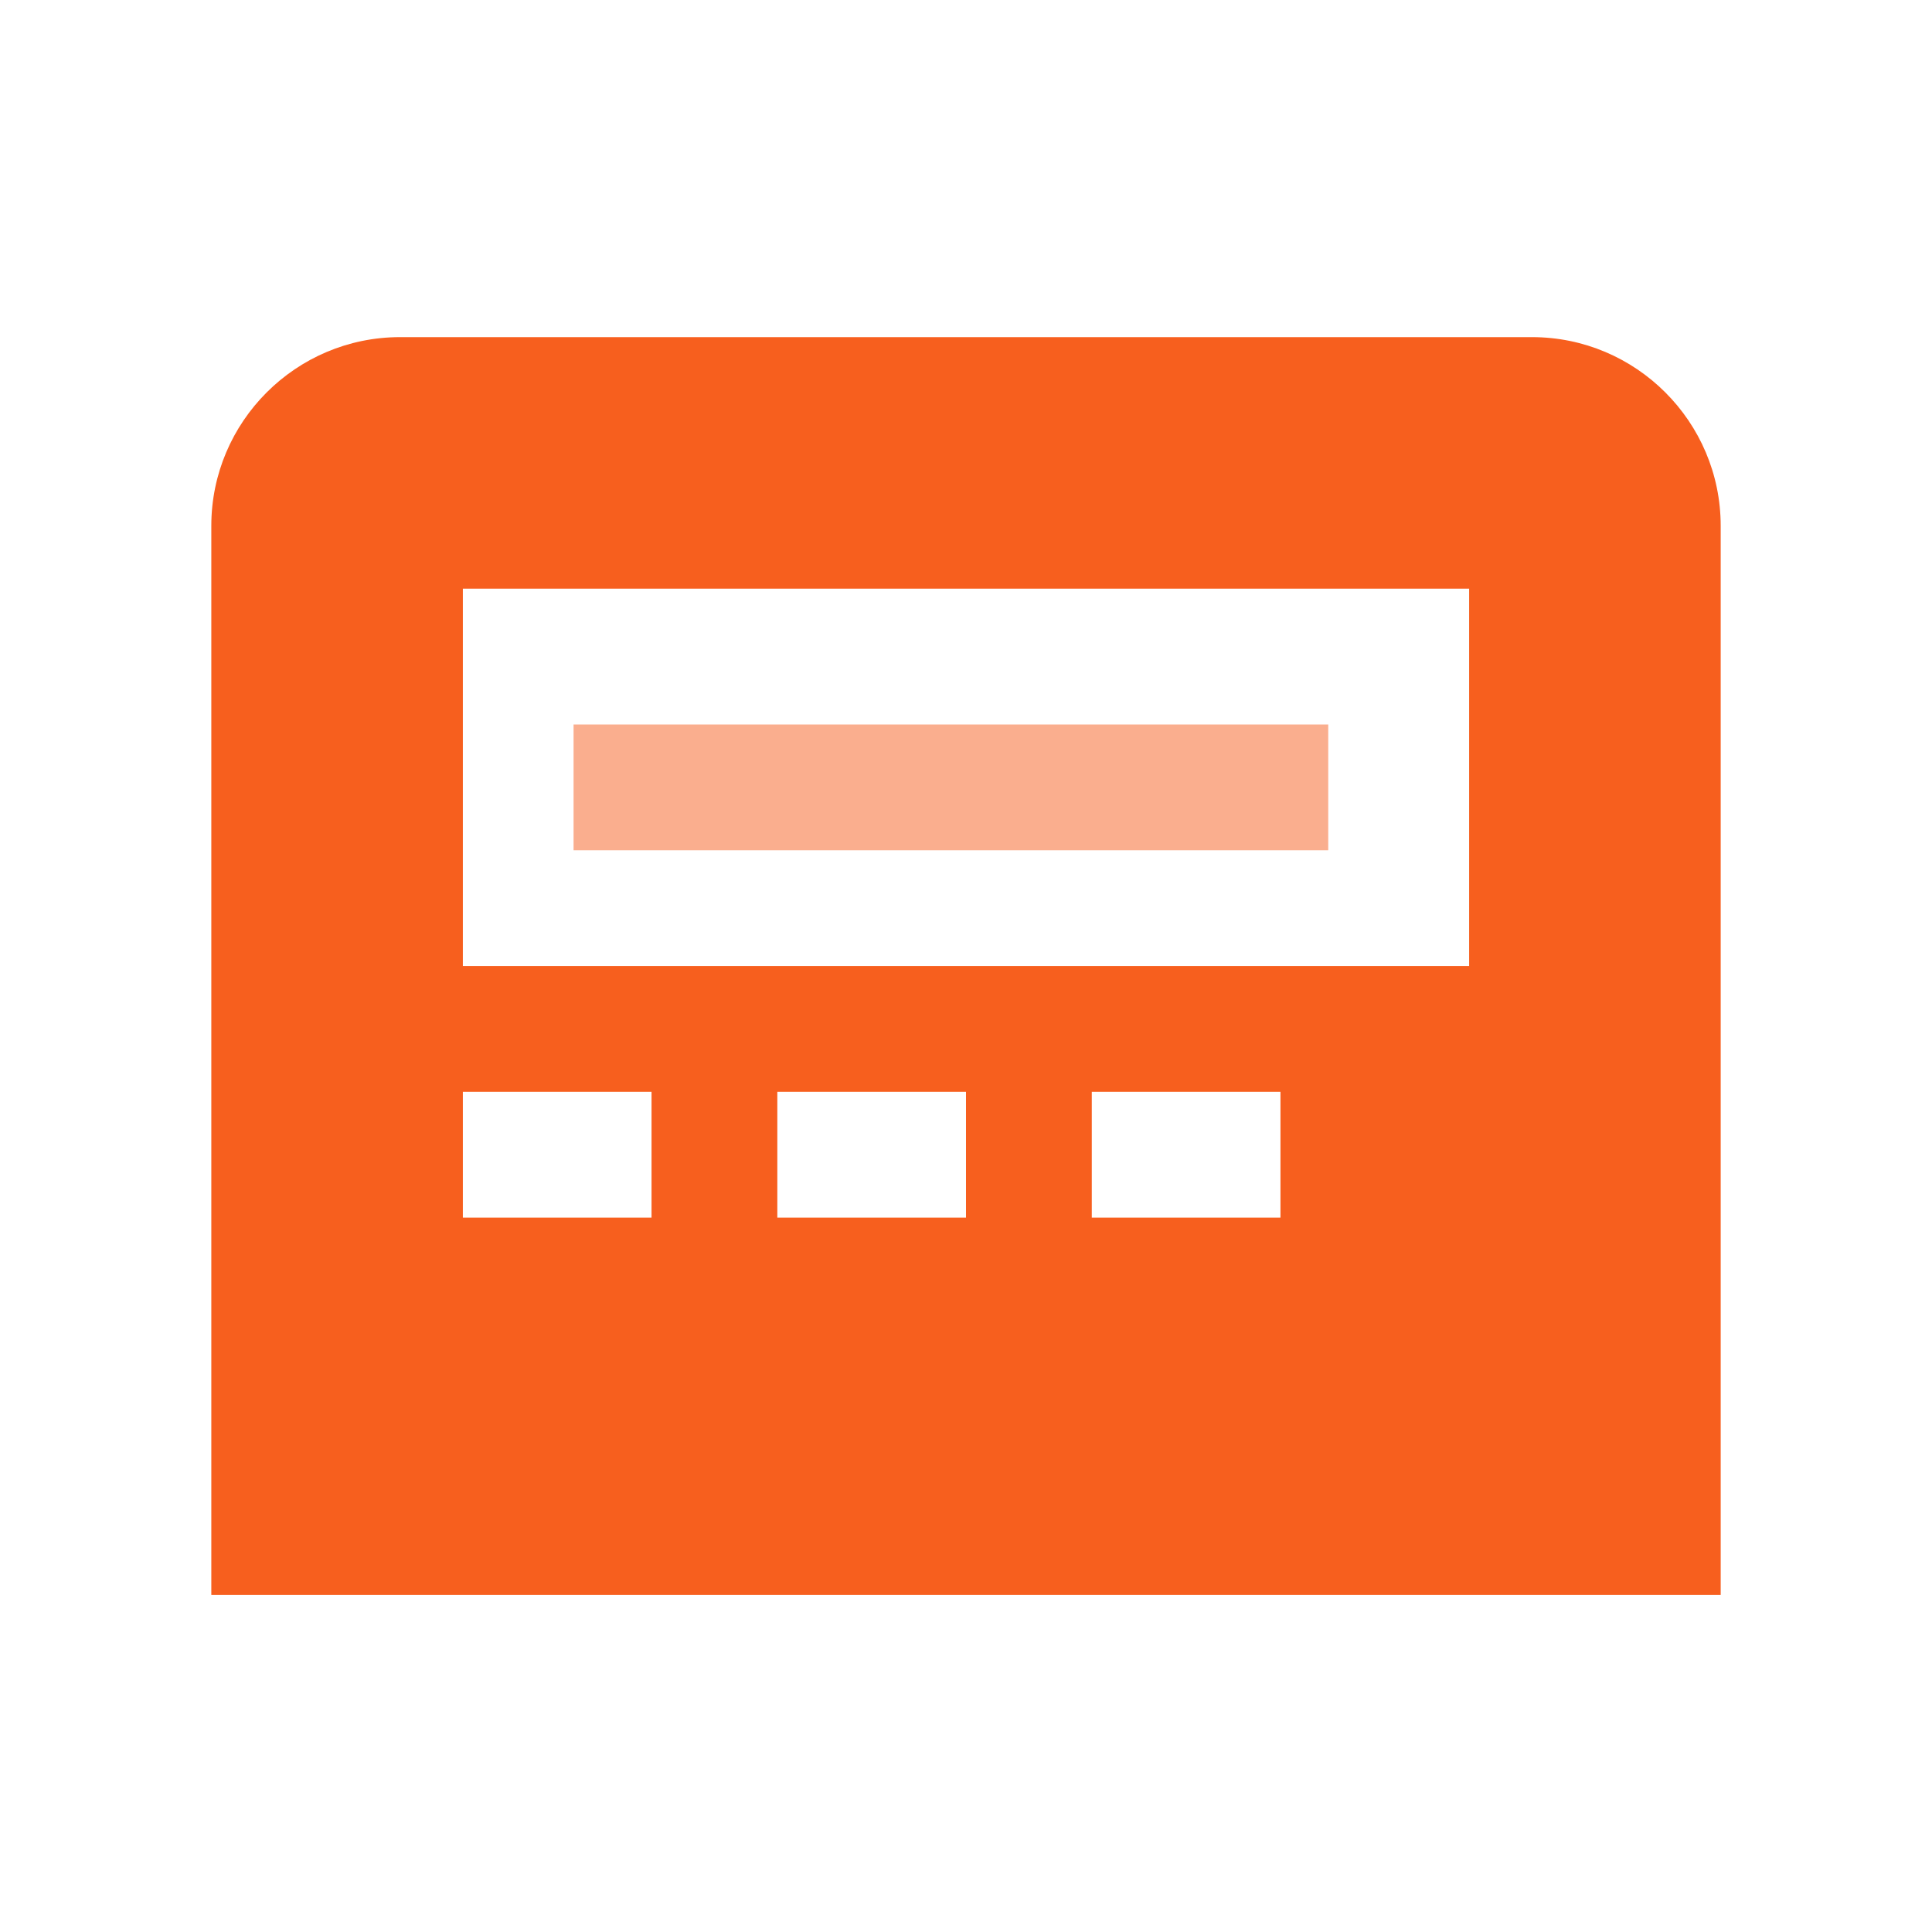 <svg width="64" height="64" viewBox="0 0 64 64" fill="none" xmlns="http://www.w3.org/2000/svg">
<path d="M57 17.418V52.835H7V17.418C7 13.972 9.804 11.168 13.25 11.168H50.75C54.196 11.168 57 13.972 57 17.418ZM21.583 36.168H15.333V40.335H21.583V36.168ZM32 36.168H25.75V40.335H32V36.168ZM42.417 36.168H36.167V40.335H42.417V36.168ZM48.667 19.501H15.333V32.001H48.667V19.501Z" fill="#F75F1E"/>
<path d="M44 28.167H19V24H44V28.167Z" fill="#F75F1E" fill-opacity="0.5"/>
</svg>
